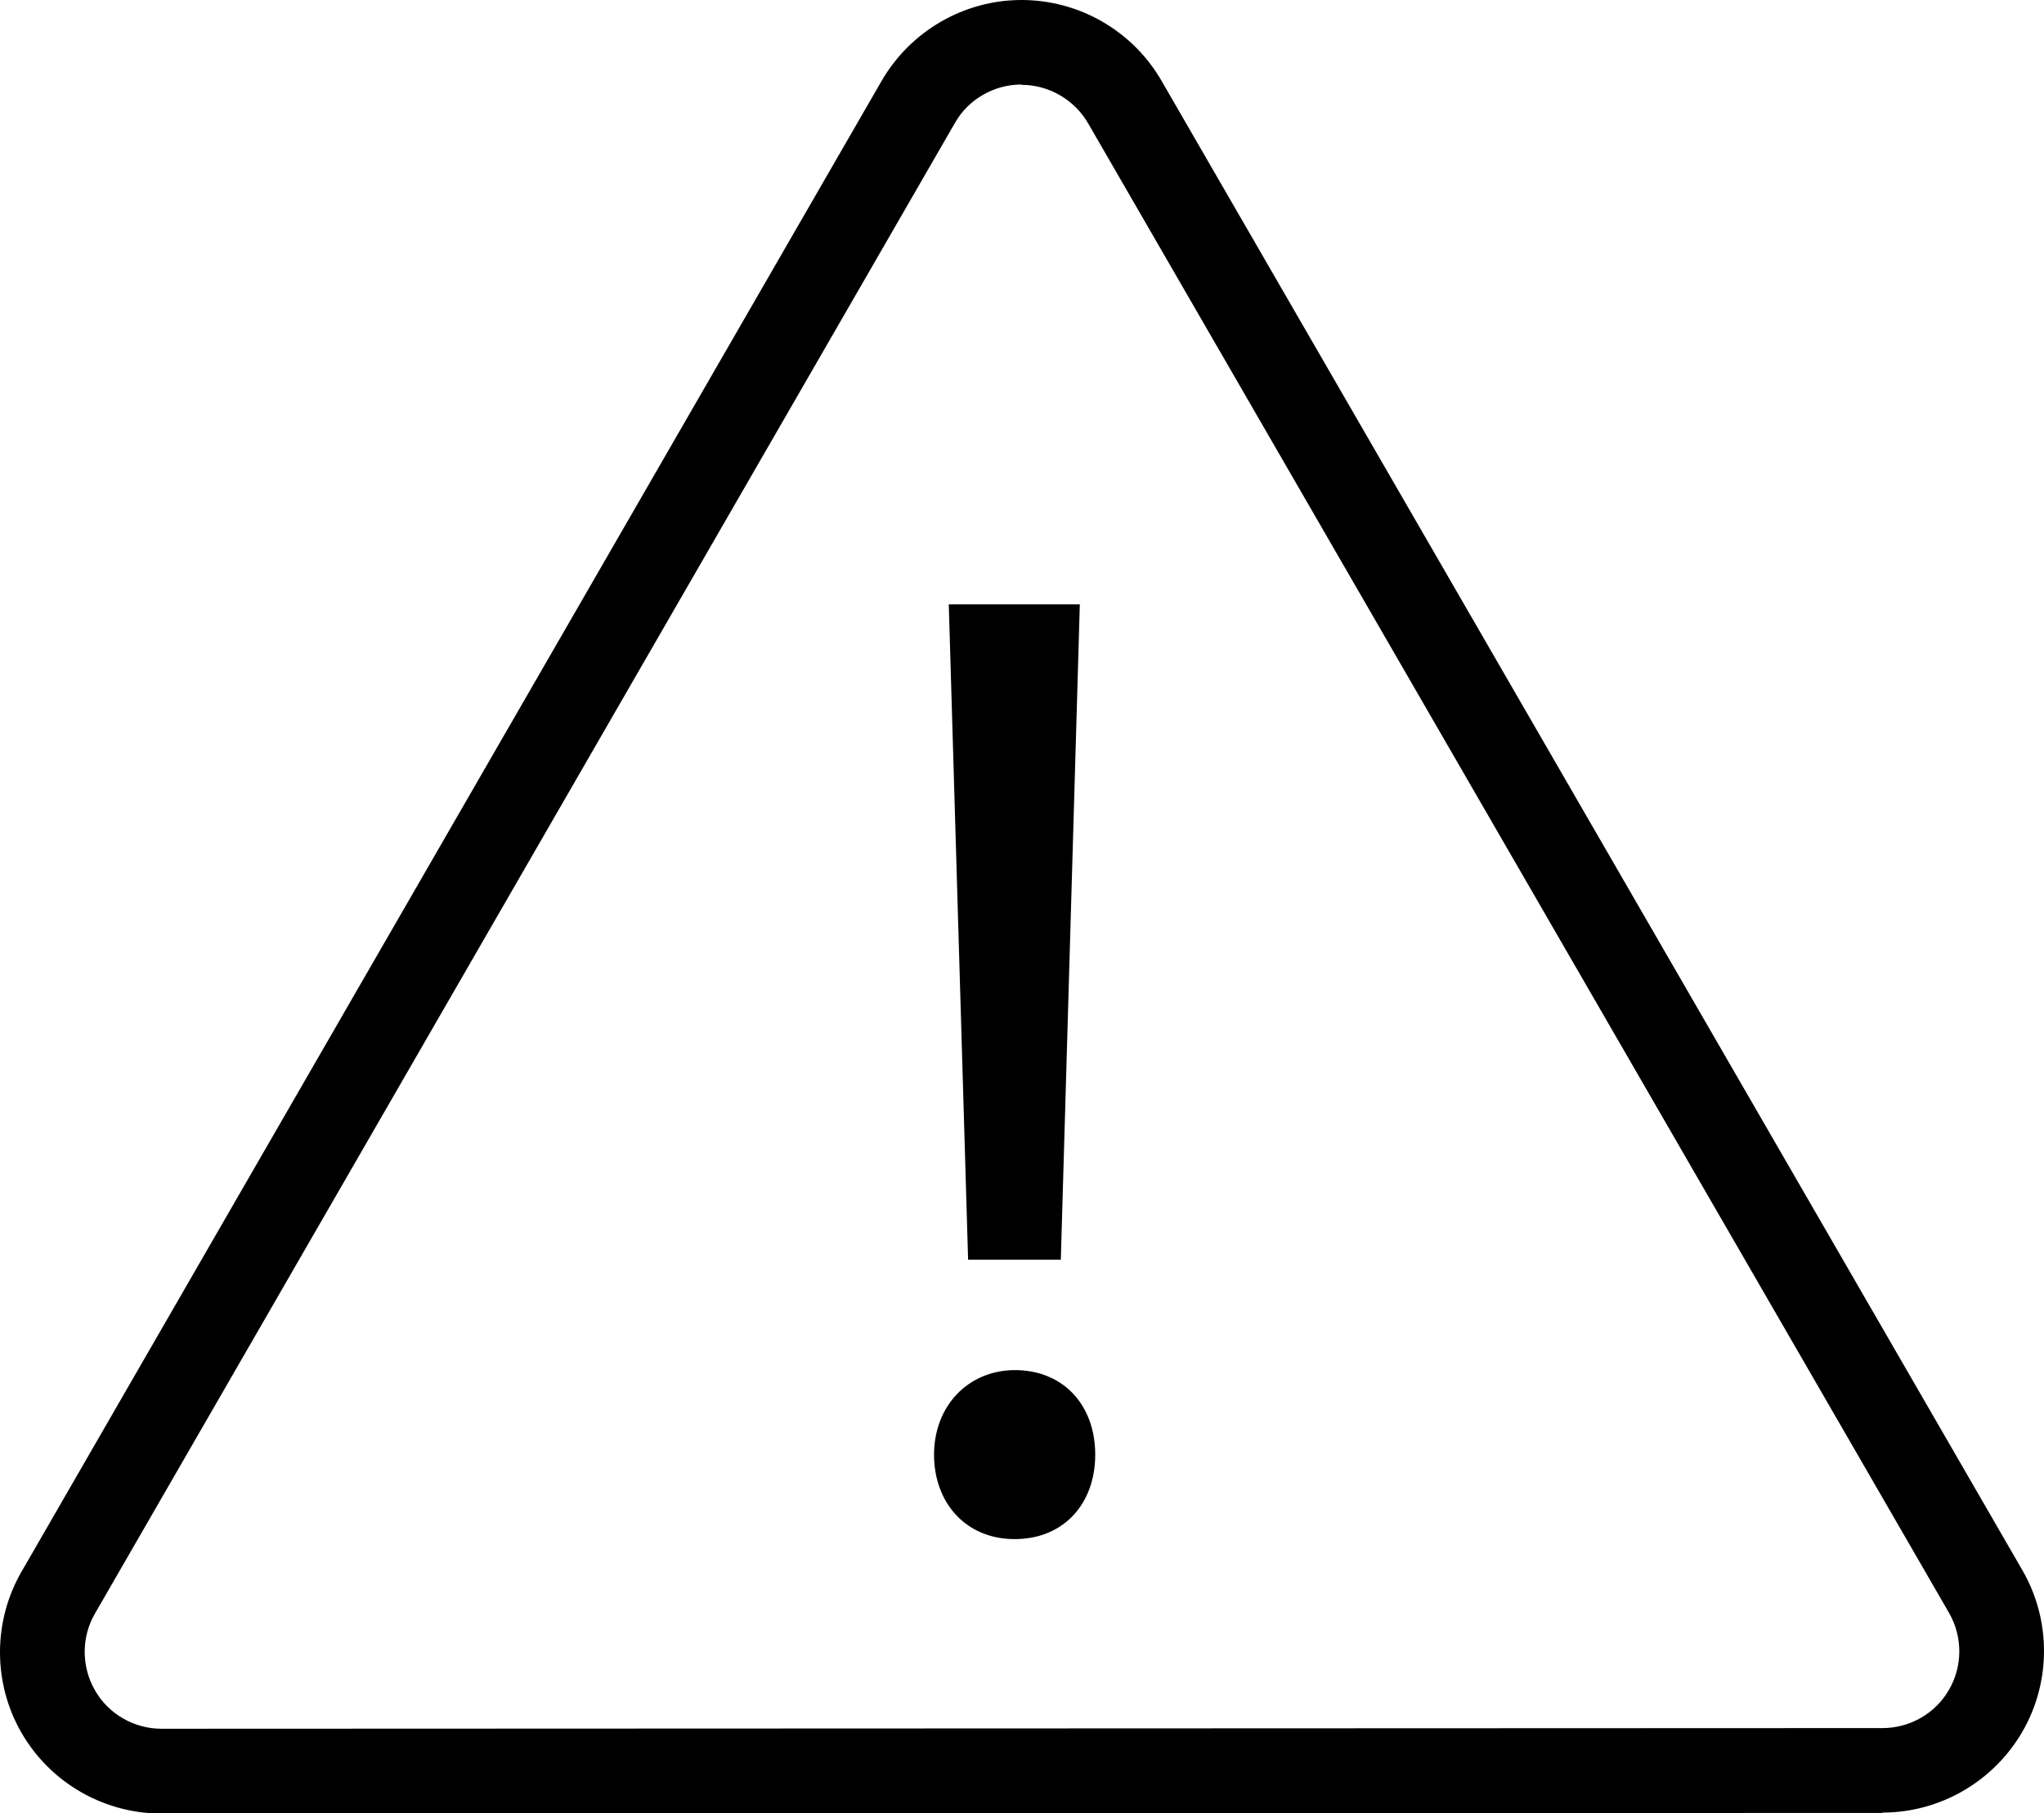 ﻿<?xml version="1.0" encoding="UTF-8"?>
<svg id="Layer_2" data-name="Layer 2" xmlns="http://www.w3.org/2000/svg" viewBox="0 0 62.39 55.36">
  <g id="hover">
    <g id="report-concern-hover">
      <path d="m57.46,55.35l-52.53.02c-1.76,0-3.39-.94-4.27-2.46-.88-1.52-.88-3.41,0-4.93L26.91,2.47C27.79.95,29.42,0,31.18,0s3.39.94,4.27,2.46l26.28,45.48c.88,1.52.88,3.41,0,4.93-.88,1.52-2.51,2.47-4.27,2.47ZM31.18,2.58c-.84,0-1.62.45-2.03,1.17L2.9,49.26c-.42.72-.42,1.62,0,2.35s1.2,1.17,2.03,1.17l52.53-.02c.84,0,1.62-.45,2.03-1.17.42-.72.42-1.62,0-2.35L33.21,3.76c-.42-.72-1.2-1.17-2.03-1.17Z" stroke-width="0" />
      <path d="m28.51,44.42c0-1.5,1.04-2.58,2.46-2.59,1.5,0,2.46,1.08,2.46,2.58s-.96,2.58-2.46,2.58-2.46-1.12-2.46-2.58Zm1.04-5.96l-.59-20.01h4s-.58,20.01-.58,20.01h-2.83Z" stroke-width="0" />
    </g>
  </g>
</svg>